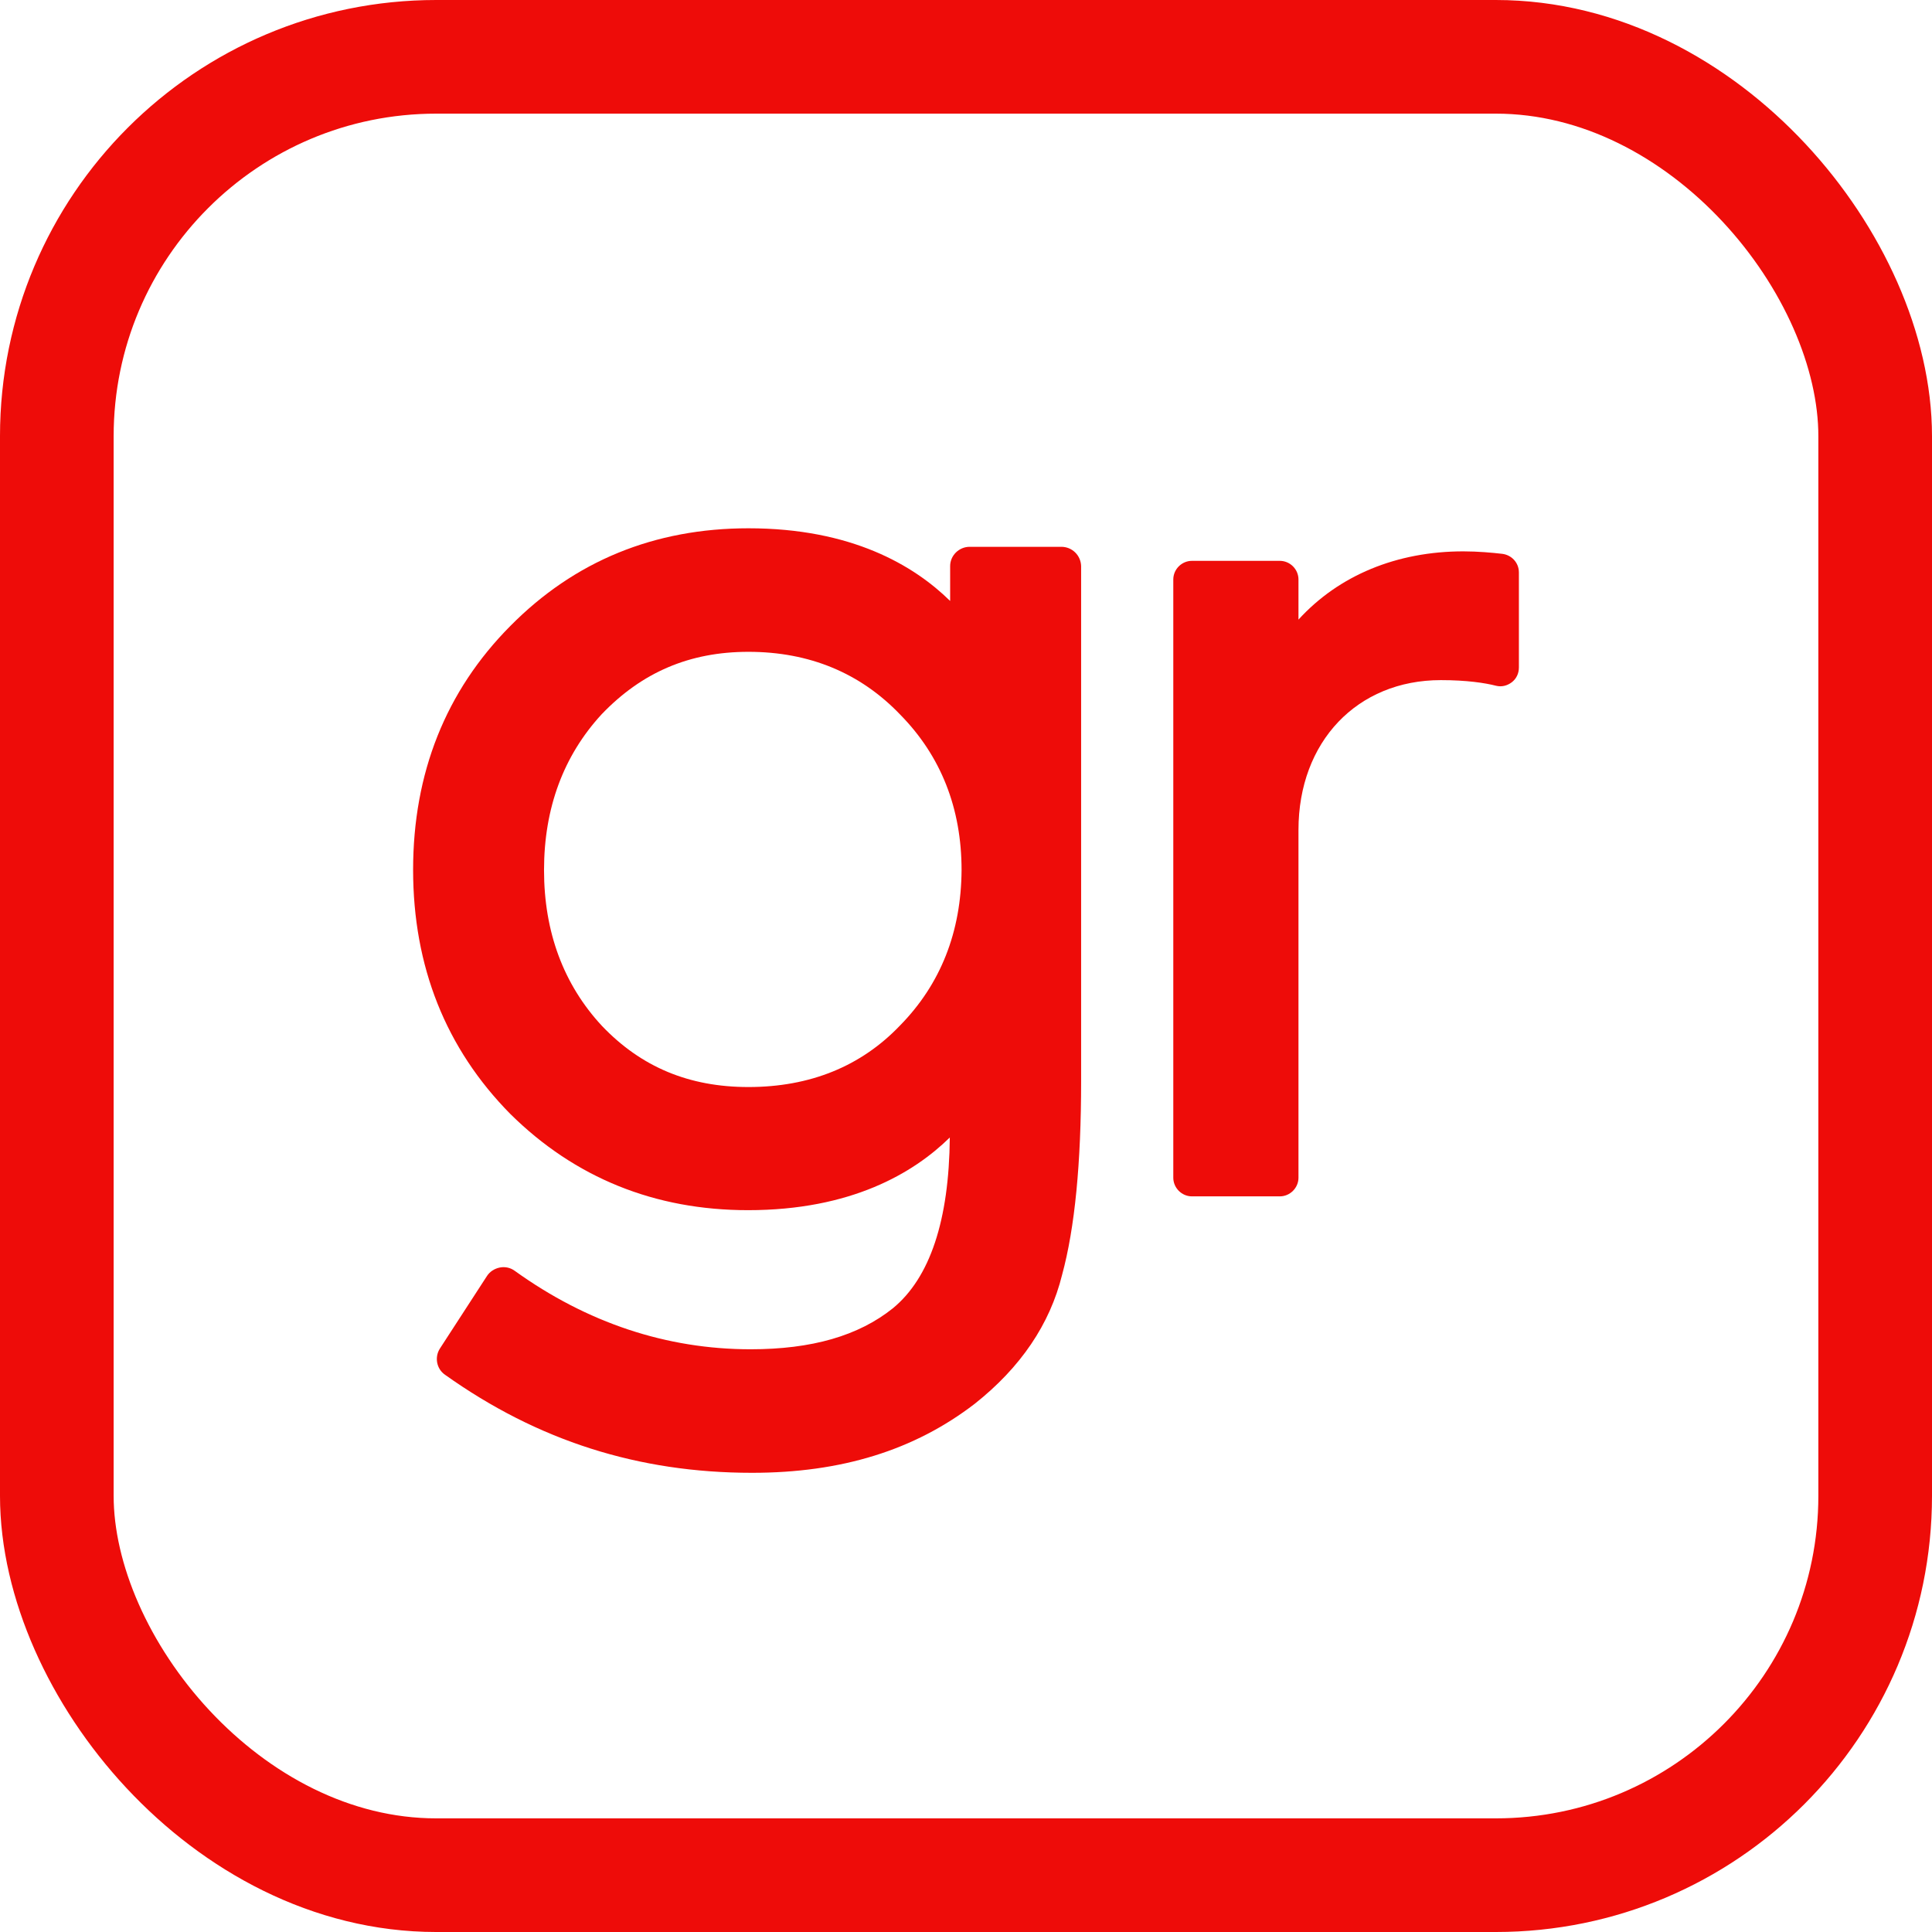 <?xml version="1.0" encoding="UTF-8"?> <svg xmlns="http://www.w3.org/2000/svg" width="34" height="34" viewBox="0 0 34 34" fill="none"><rect x="1" y="1" width="32" height="32" rx="6.676" stroke="#EE0C09" stroke-width="2"></rect><path d="M26.433 9.746C26.265 9.727 26.012 9.703 25.752 9.703C24.583 9.703 23.562 10.124 22.851 10.904V10.198C22.851 10.018 22.702 9.87 22.523 9.87H20.976C20.797 9.87 20.648 10.018 20.648 10.198V20.726C20.648 20.905 20.797 21.054 20.976 21.054H22.523C22.702 21.054 22.851 20.905 22.851 20.726V14.607C22.851 13.053 23.884 11.969 25.356 11.969C25.814 11.969 26.136 12.019 26.327 12.068C26.426 12.093 26.525 12.068 26.606 12.006C26.686 11.944 26.73 11.851 26.73 11.746V10.074C26.73 9.901 26.6 9.765 26.433 9.746Z" fill="#EE0C09"></path><path d="M18.678 9.623H17.064C16.876 9.623 16.721 9.777 16.721 9.962V10.576C16.082 9.949 14.985 9.297 13.171 9.297C11.518 9.297 10.11 9.873 8.98 11.017C7.844 12.161 7.27 13.606 7.27 15.307C7.27 17.007 7.844 18.452 8.98 19.603C10.117 20.728 11.524 21.297 13.164 21.297C14.978 21.297 16.076 20.645 16.715 20.018C16.702 21.476 16.366 22.486 15.714 23.023C15.107 23.509 14.287 23.745 13.209 23.745C11.731 23.745 10.33 23.279 9.058 22.364C8.98 22.307 8.884 22.288 8.793 22.307C8.703 22.326 8.619 22.377 8.567 22.46L7.741 23.733C7.644 23.886 7.683 24.091 7.831 24.193C9.465 25.356 11.234 25.919 13.235 25.919C14.804 25.919 16.089 25.523 17.154 24.704C17.961 24.065 18.477 23.304 18.691 22.435C18.916 21.61 19.026 20.466 19.026 19.027V9.962C19.02 9.77 18.865 9.623 18.678 9.623ZM15.837 18.049C15.153 18.765 14.255 19.13 13.171 19.13C12.125 19.13 11.285 18.778 10.595 18.056C9.917 17.327 9.574 16.4 9.574 15.313C9.574 14.22 9.917 13.299 10.588 12.57C11.298 11.829 12.137 11.471 13.171 11.471C14.242 11.471 15.14 11.842 15.843 12.577C16.56 13.306 16.922 14.226 16.922 15.313C16.915 16.4 16.554 17.32 15.837 18.049Z" fill="#EE0C09"></path></svg> 